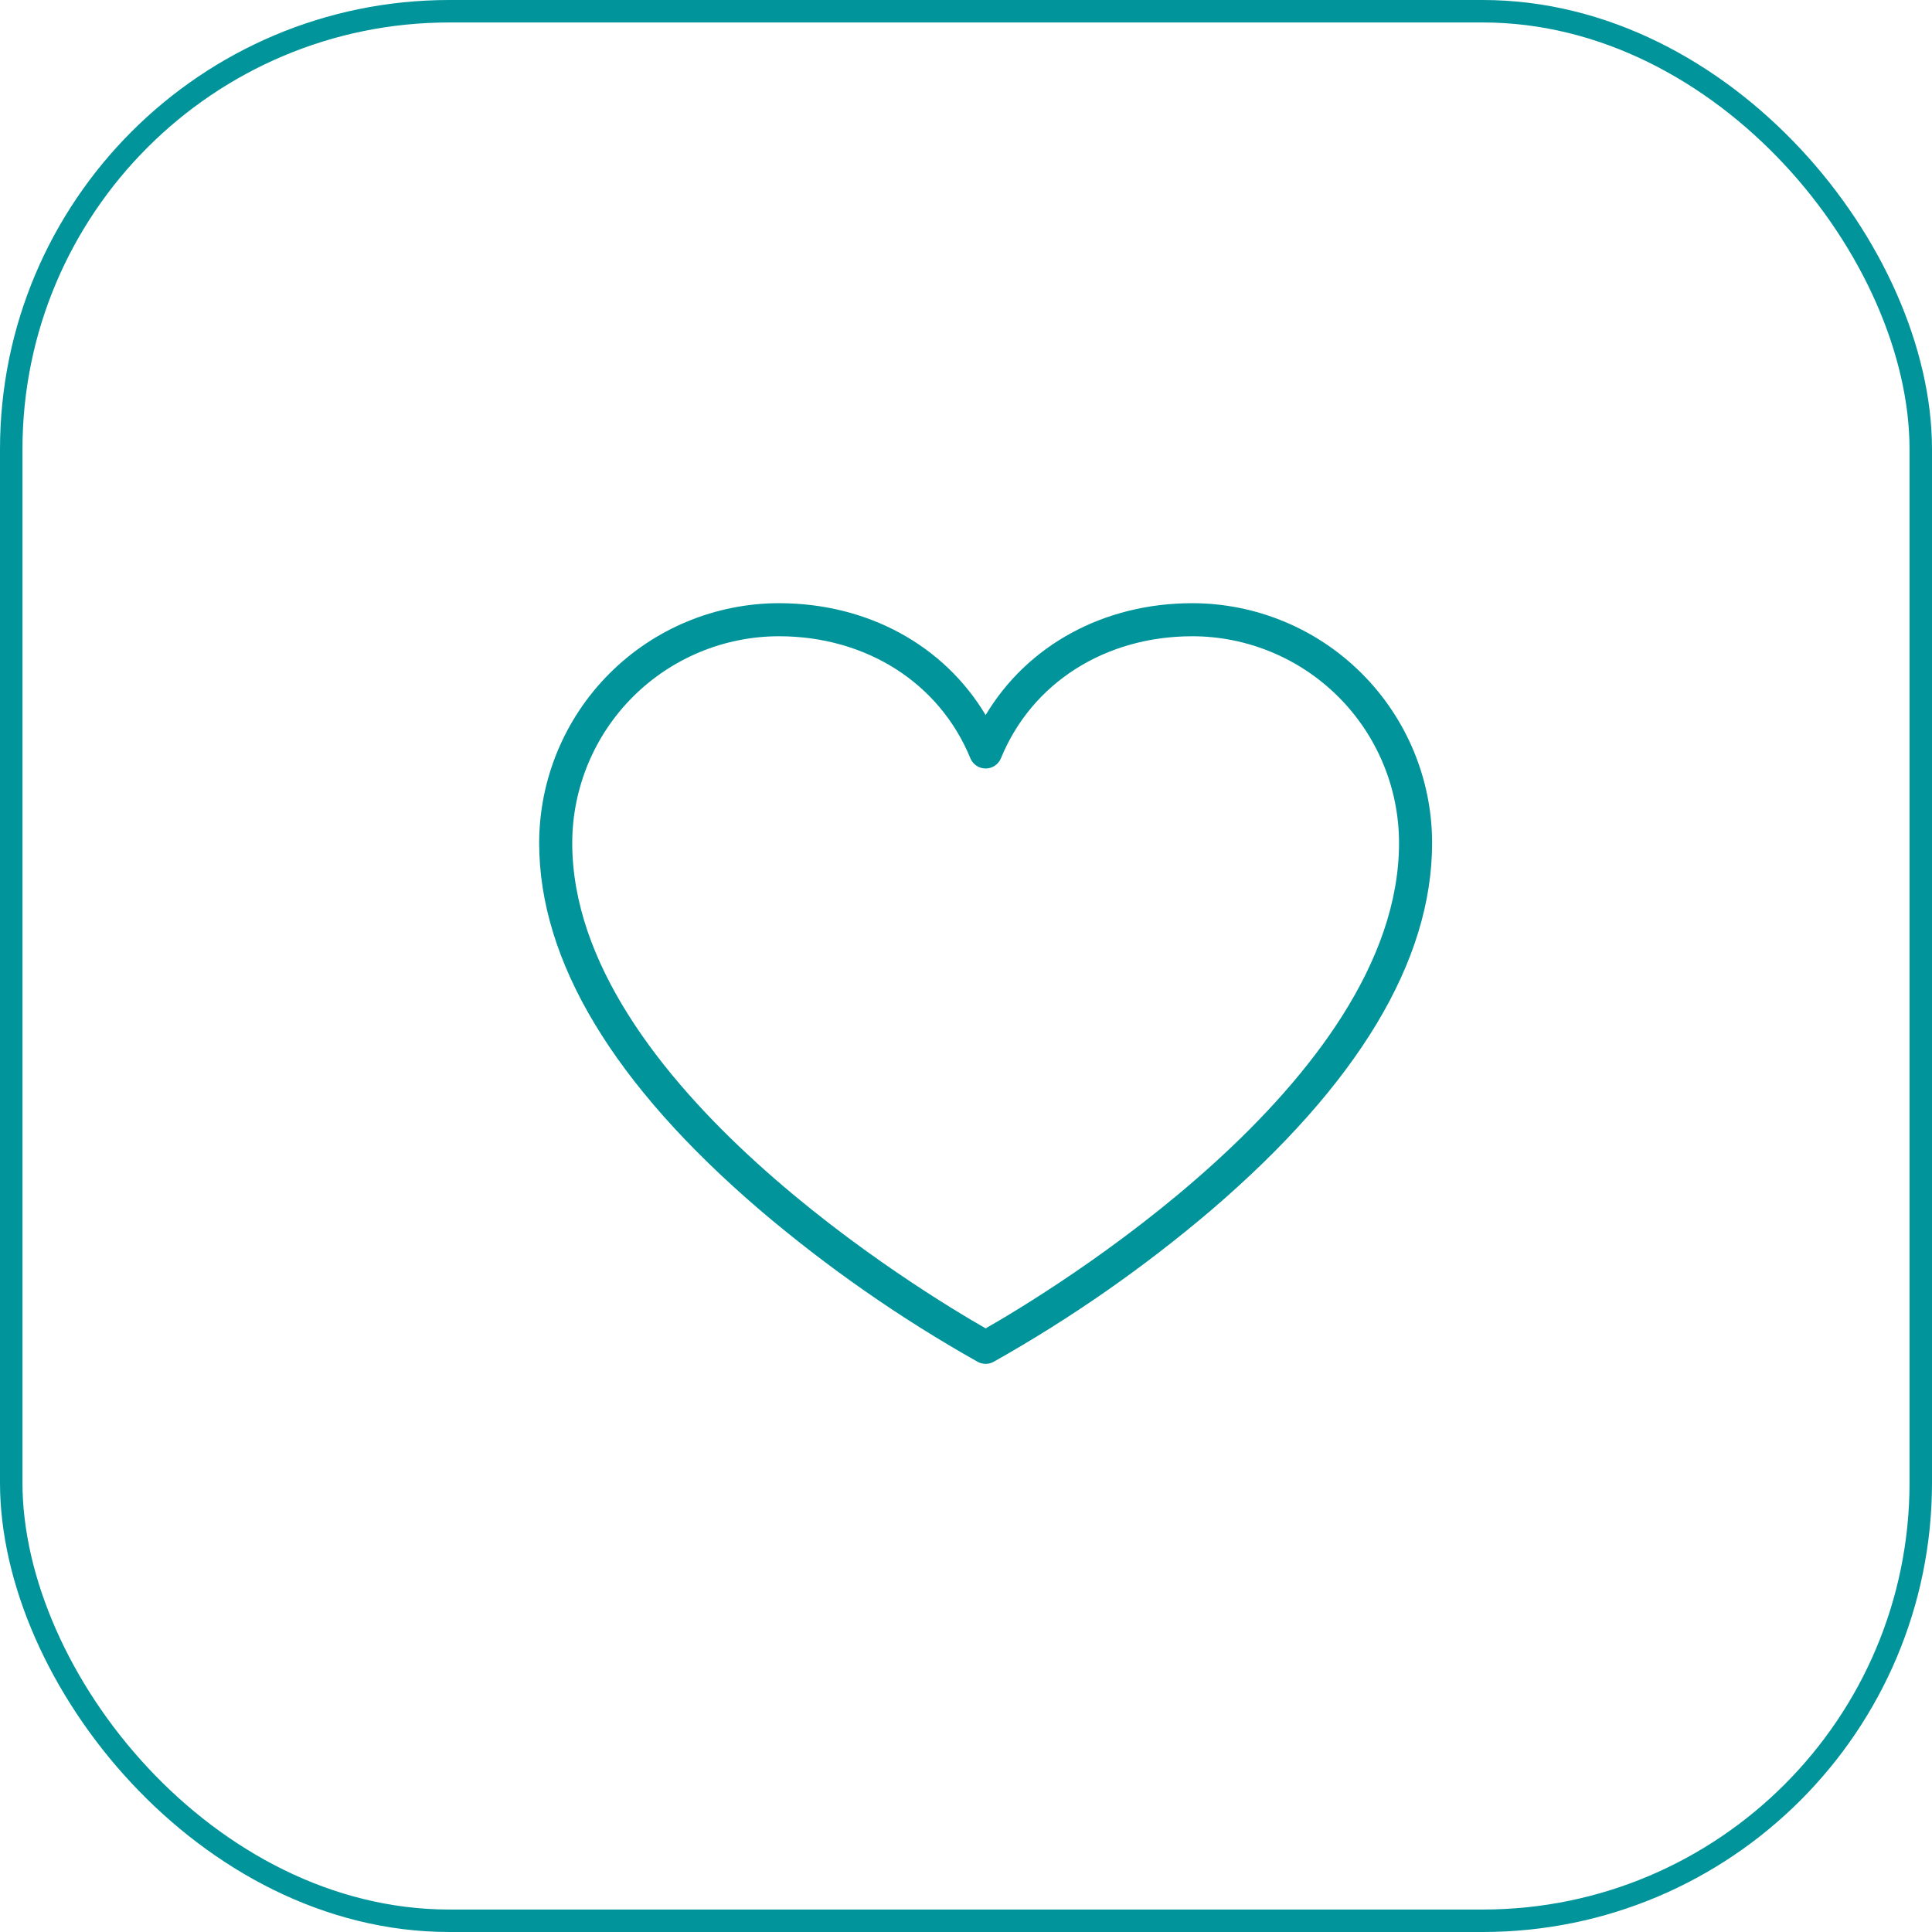 <?xml version="1.0" encoding="UTF-8"?> <svg xmlns="http://www.w3.org/2000/svg" width="43" height="43" viewBox="0 0 43 43" fill="none"><rect x="0.25" y="0.25" width="42.5" height="42.5" rx="9.75" stroke="#01949B" stroke-width="0.5"></rect><path d="M26.538 13.425C24.565 13.425 22.865 14.362 21.937 15.915C21.01 14.362 19.309 13.425 17.337 13.425C15.922 13.427 14.565 13.989 13.565 14.99C12.565 15.99 12.002 17.347 12 18.761C12 21.392 13.656 24.141 16.913 26.931C18.417 28.211 20.041 29.343 21.762 30.311C21.816 30.34 21.876 30.355 21.937 30.355C21.998 30.355 22.058 30.34 22.112 30.311C23.833 29.343 25.457 28.211 26.961 26.931C30.218 24.141 31.874 21.392 31.874 18.761C31.873 17.347 31.31 15.99 30.309 14.99C29.309 13.989 27.953 13.427 26.538 13.425ZM21.937 29.565C20.649 28.829 12.736 24.105 12.736 18.761C12.738 17.542 13.223 16.372 14.085 15.51C14.948 14.648 16.117 14.162 17.337 14.161C19.279 14.161 20.911 15.201 21.597 16.876C21.625 16.944 21.672 17.001 21.732 17.042C21.793 17.083 21.864 17.104 21.937 17.104C22.01 17.104 22.081 17.083 22.142 17.042C22.203 17.001 22.25 16.944 22.278 16.876C22.963 15.201 24.595 14.161 26.538 14.161C27.757 14.162 28.927 14.648 29.789 15.51C30.652 16.372 31.137 17.542 31.138 18.761C31.138 24.098 23.225 28.833 21.937 29.565Z" fill="#01949B"></path></svg> 